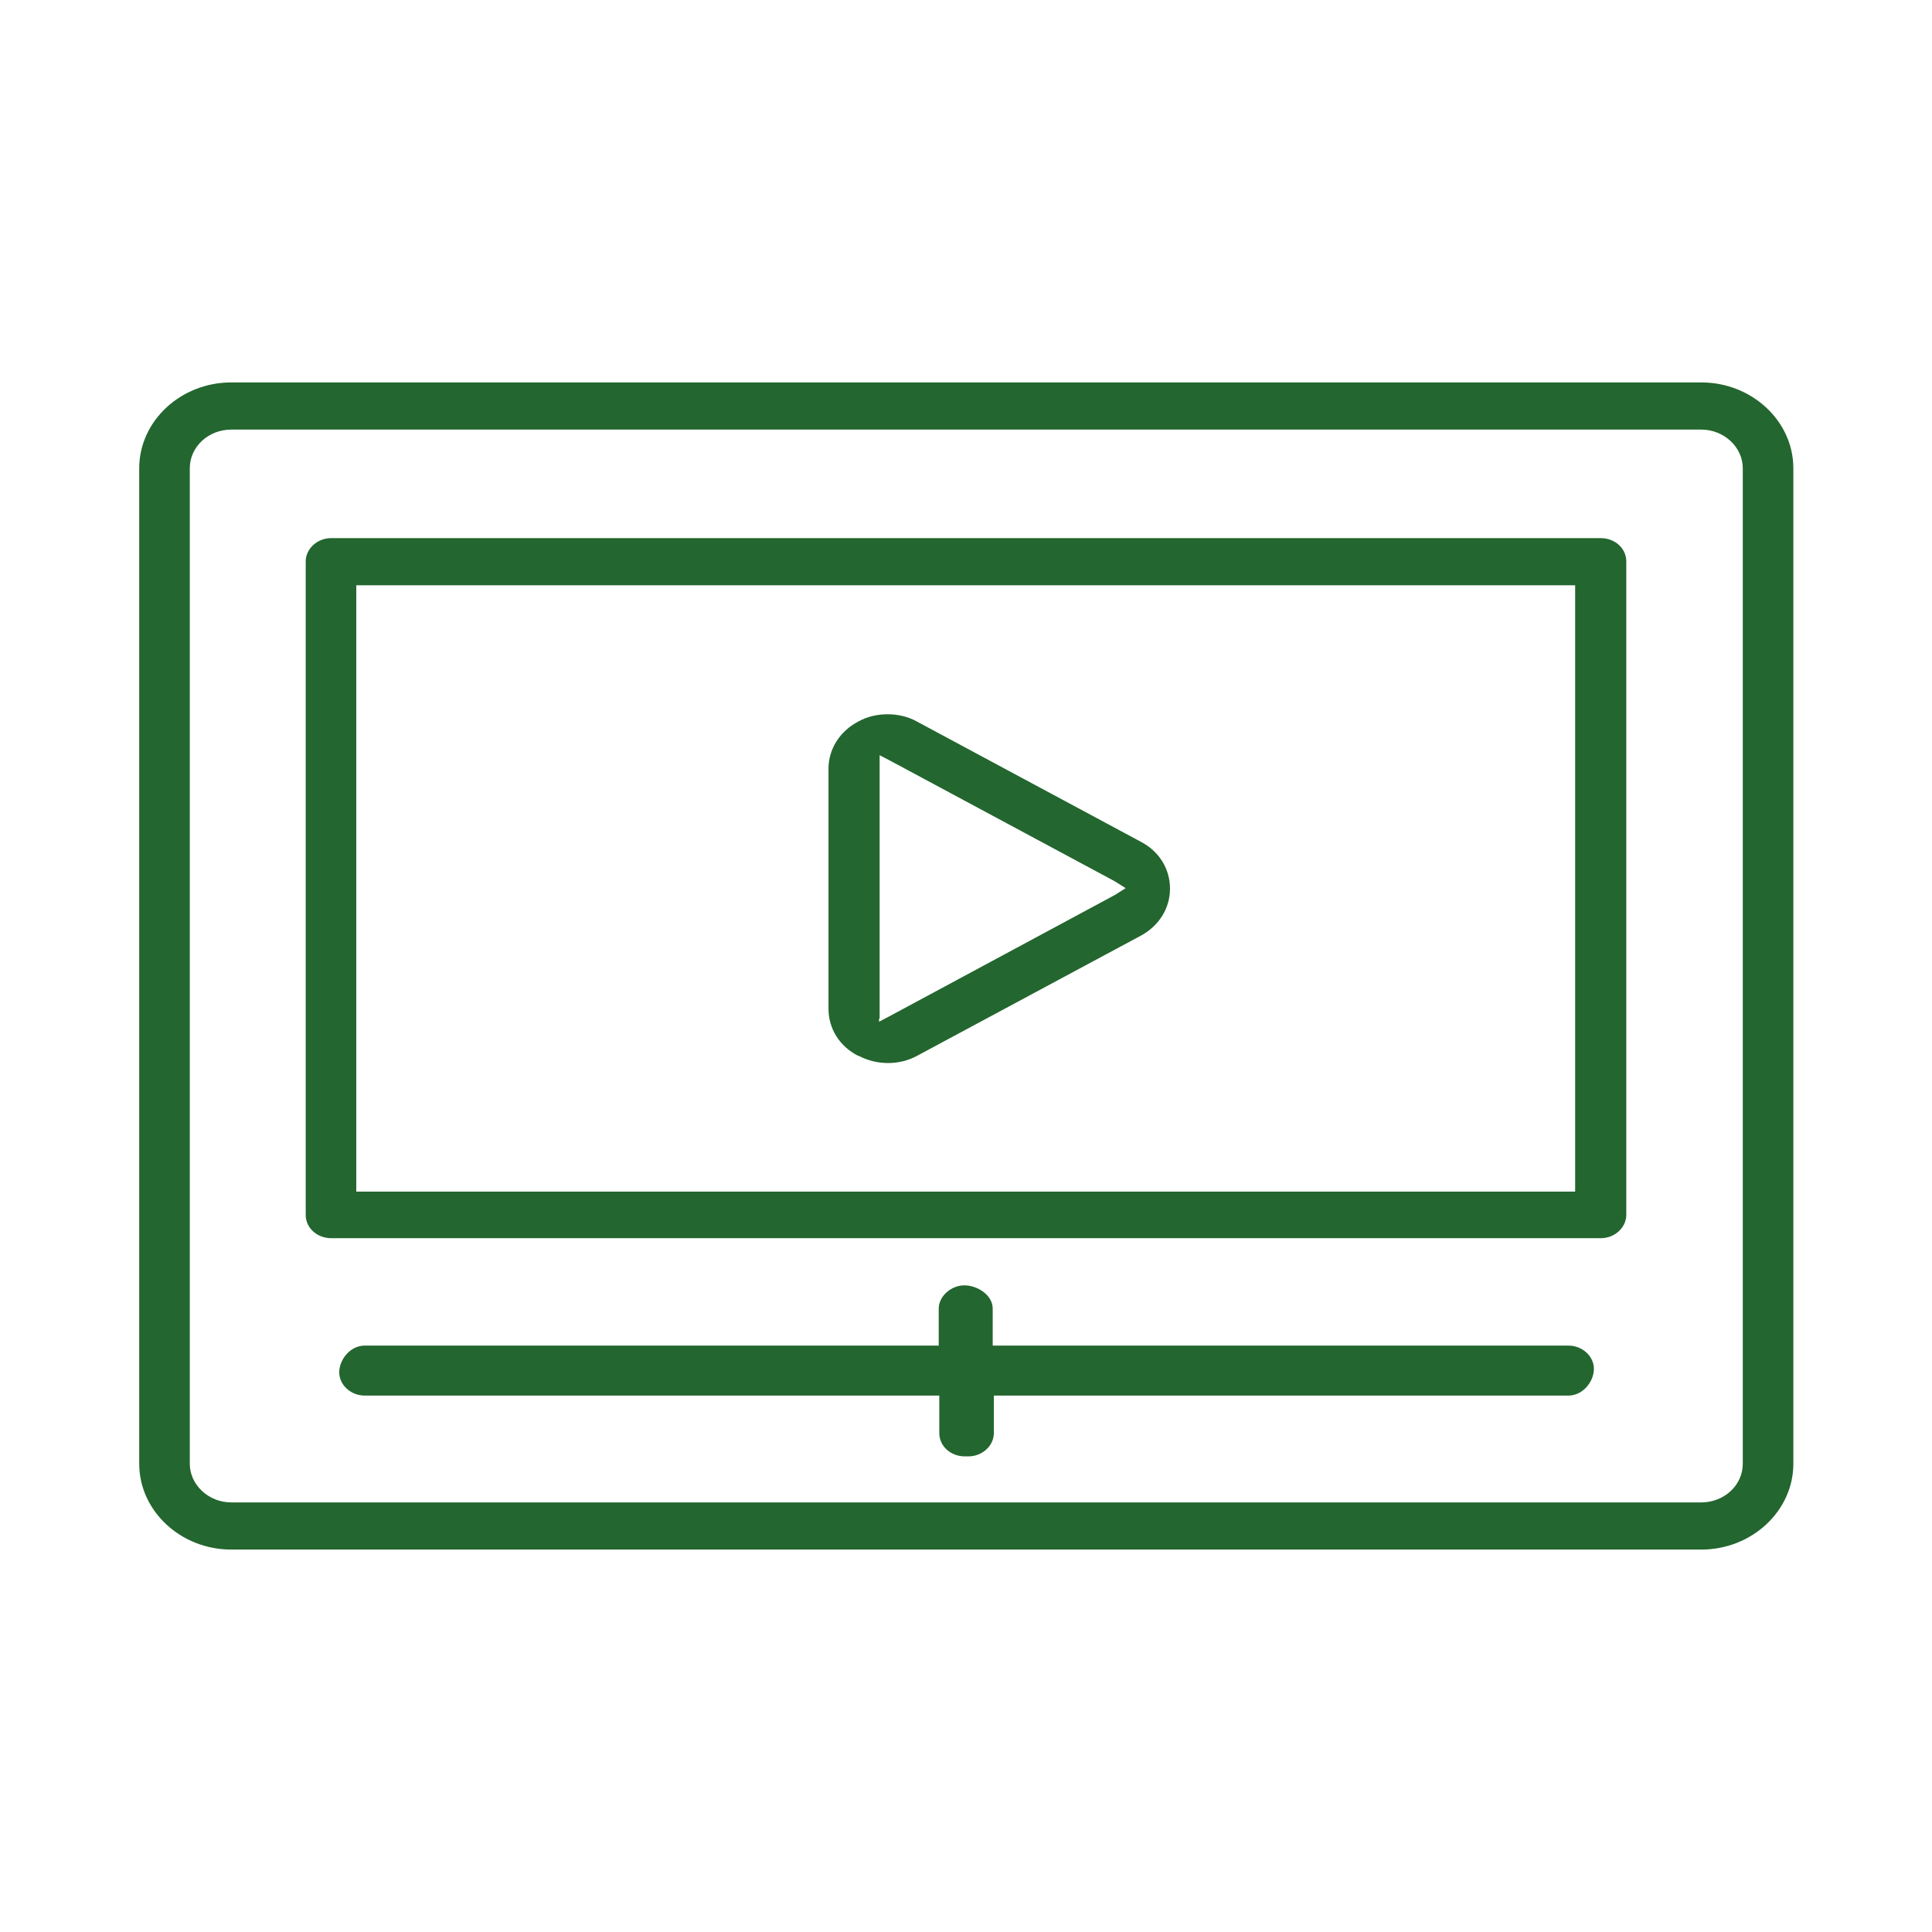 <svg viewBox="0 0 34 34" xmlns="http://www.w3.org/2000/svg" data-name="Calque 2" id="Calque_2">
  <defs>
    <style>
      .cls-1 {
        fill: #23662f;
      }

      .cls-1, .cls-2 {
        stroke-width: 0px;
      }

      .cls-2 {
        fill: #fff;
      }
    </style>
  </defs>
  <g id="PICTOS">
    <g>
      <rect height="34" width="34" class="cls-2"></rect>
      <g>
        <path d="M29.93,6.73H4.07c-.89,0-1.62.68-1.62,1.51v17.52c0,.83.73,1.51,1.62,1.51h25.87c.89,0,1.62-.68,1.62-1.51V8.24c0-.83-.73-1.51-1.62-1.51ZM30.67,25.76c0,.38-.33.68-.73.68H4.07c-.4,0-.73-.31-.73-.68V8.24c0-.38.33-.68.73-.68h25.87c.4,0,.73.31.73.68v17.52Z" class="cls-1"></path>
        <path d="M15.11,18.58c.32.17.72.17,1.03,0l3.93-2.11c.32-.17.52-.48.52-.83,0-.35-.19-.66-.52-.83l-3.93-2.11c-.16-.09-.34-.13-.52-.13s-.36.04-.52.13c-.32.17-.52.48-.52.83v4.22c0,.35.19.66.52.83ZM15.48,17.92s0-.1,0-.15h0v-4.48l.21.11,3.93,2.11.19.12-.19.12-3.94,2.12s-.17.09-.17.09l-.04.02v-.05Z" class="cls-1"></path>
        <path d="M28.17,9.47H5.83c-.25,0-.45.19-.45.41v11.5c0,.23.2.41.45.41h22.34c.25,0,.45-.19.45-.41v-11.5c0-.23-.2-.41-.45-.41ZM27.73,20.97H6.27v-10.67h21.45v10.67Z" class="cls-1"></path>
        <path d="M27.58,23.68h-10.11v-.65c0-.24-.27-.41-.5-.41s-.45.19-.45.41v.65H6.42c-.26,0-.45.25-.45.47s.2.41.45.41h10.11v.66c0,.23.2.41.45.41h.06c.25,0,.45-.19.45-.41v-.66h10.11c.26,0,.45-.25.45-.47s-.2-.41-.45-.41Z" class="cls-1"></path>
      </g>
    </g>
  </g>
</svg>